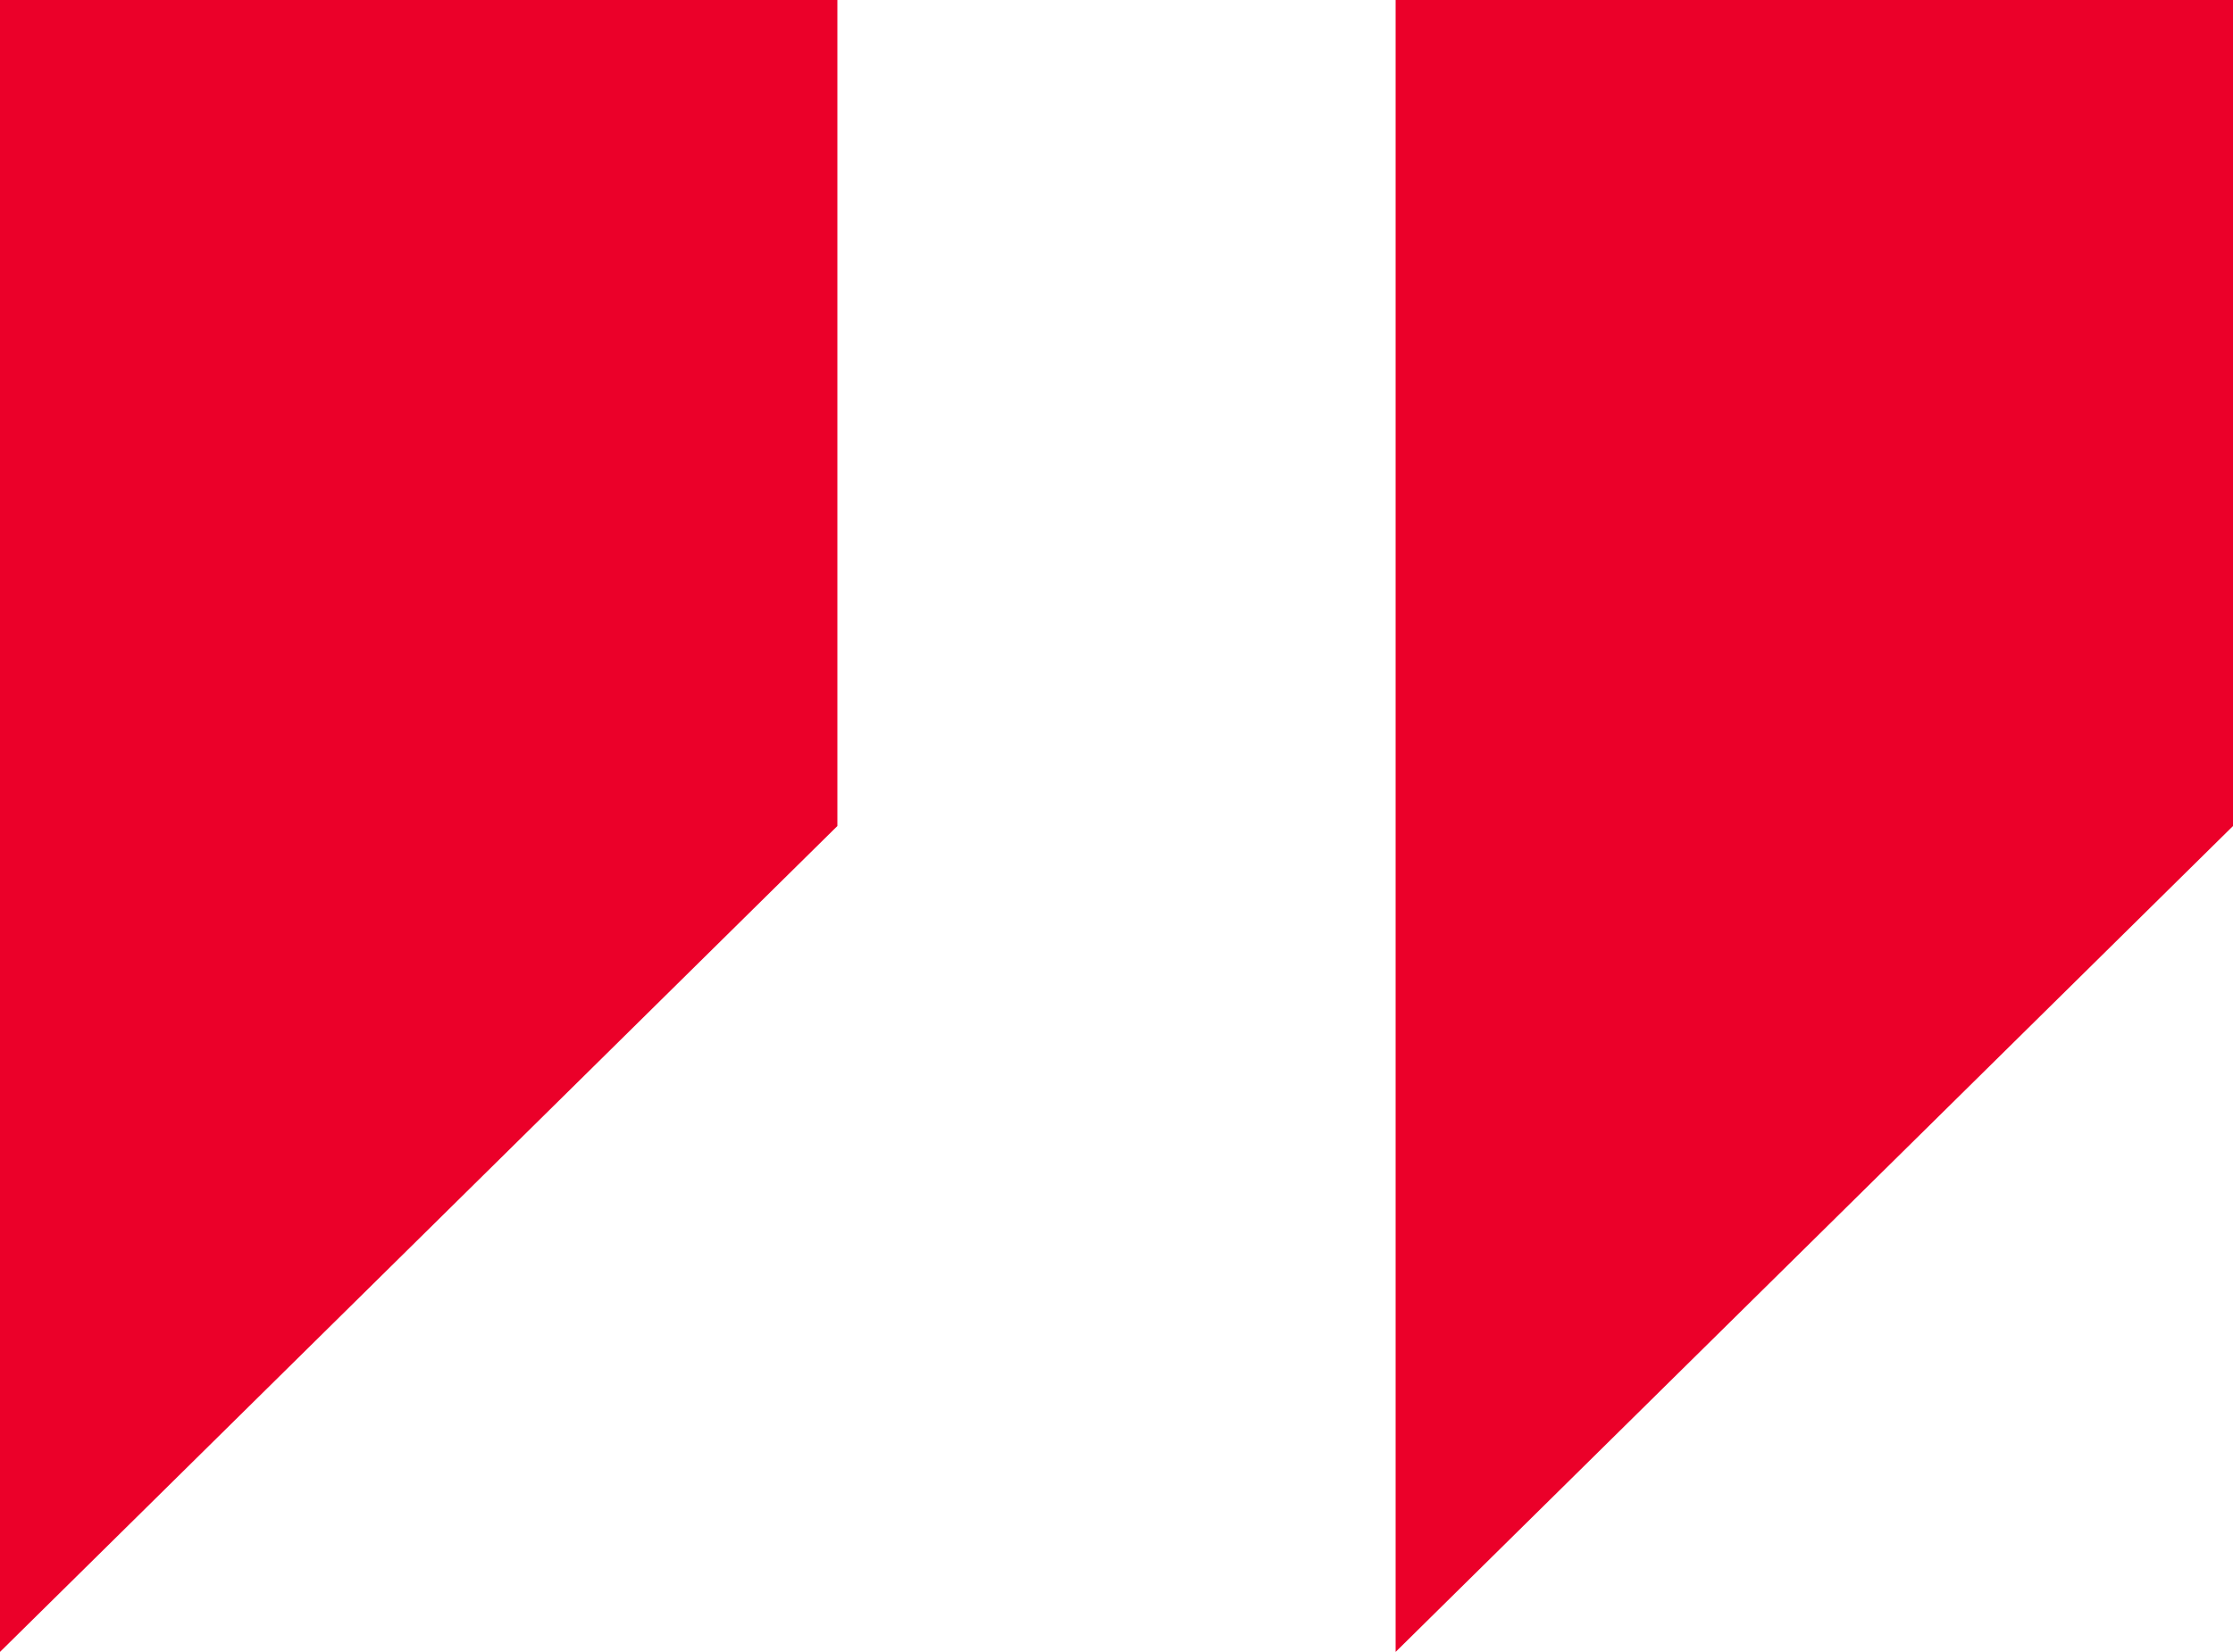 <svg width="50" height="37" viewBox="0 0 50 37" fill="none" xmlns="http://www.w3.org/2000/svg">
<g clip-path="url(#clip0_77_56)">
<path d="M10.75 15.155L8 17.868V8H10.75V15.155ZM42 15.155L39.25 17.868V8H42V15.155Z" stroke="#EB0029" stroke-width="16"/>
</g>
<defs>
<clipPath id="clip0_77_56">
<rect width="50" height="37" fill="white"/>
</clipPath>
</defs>
</svg>
